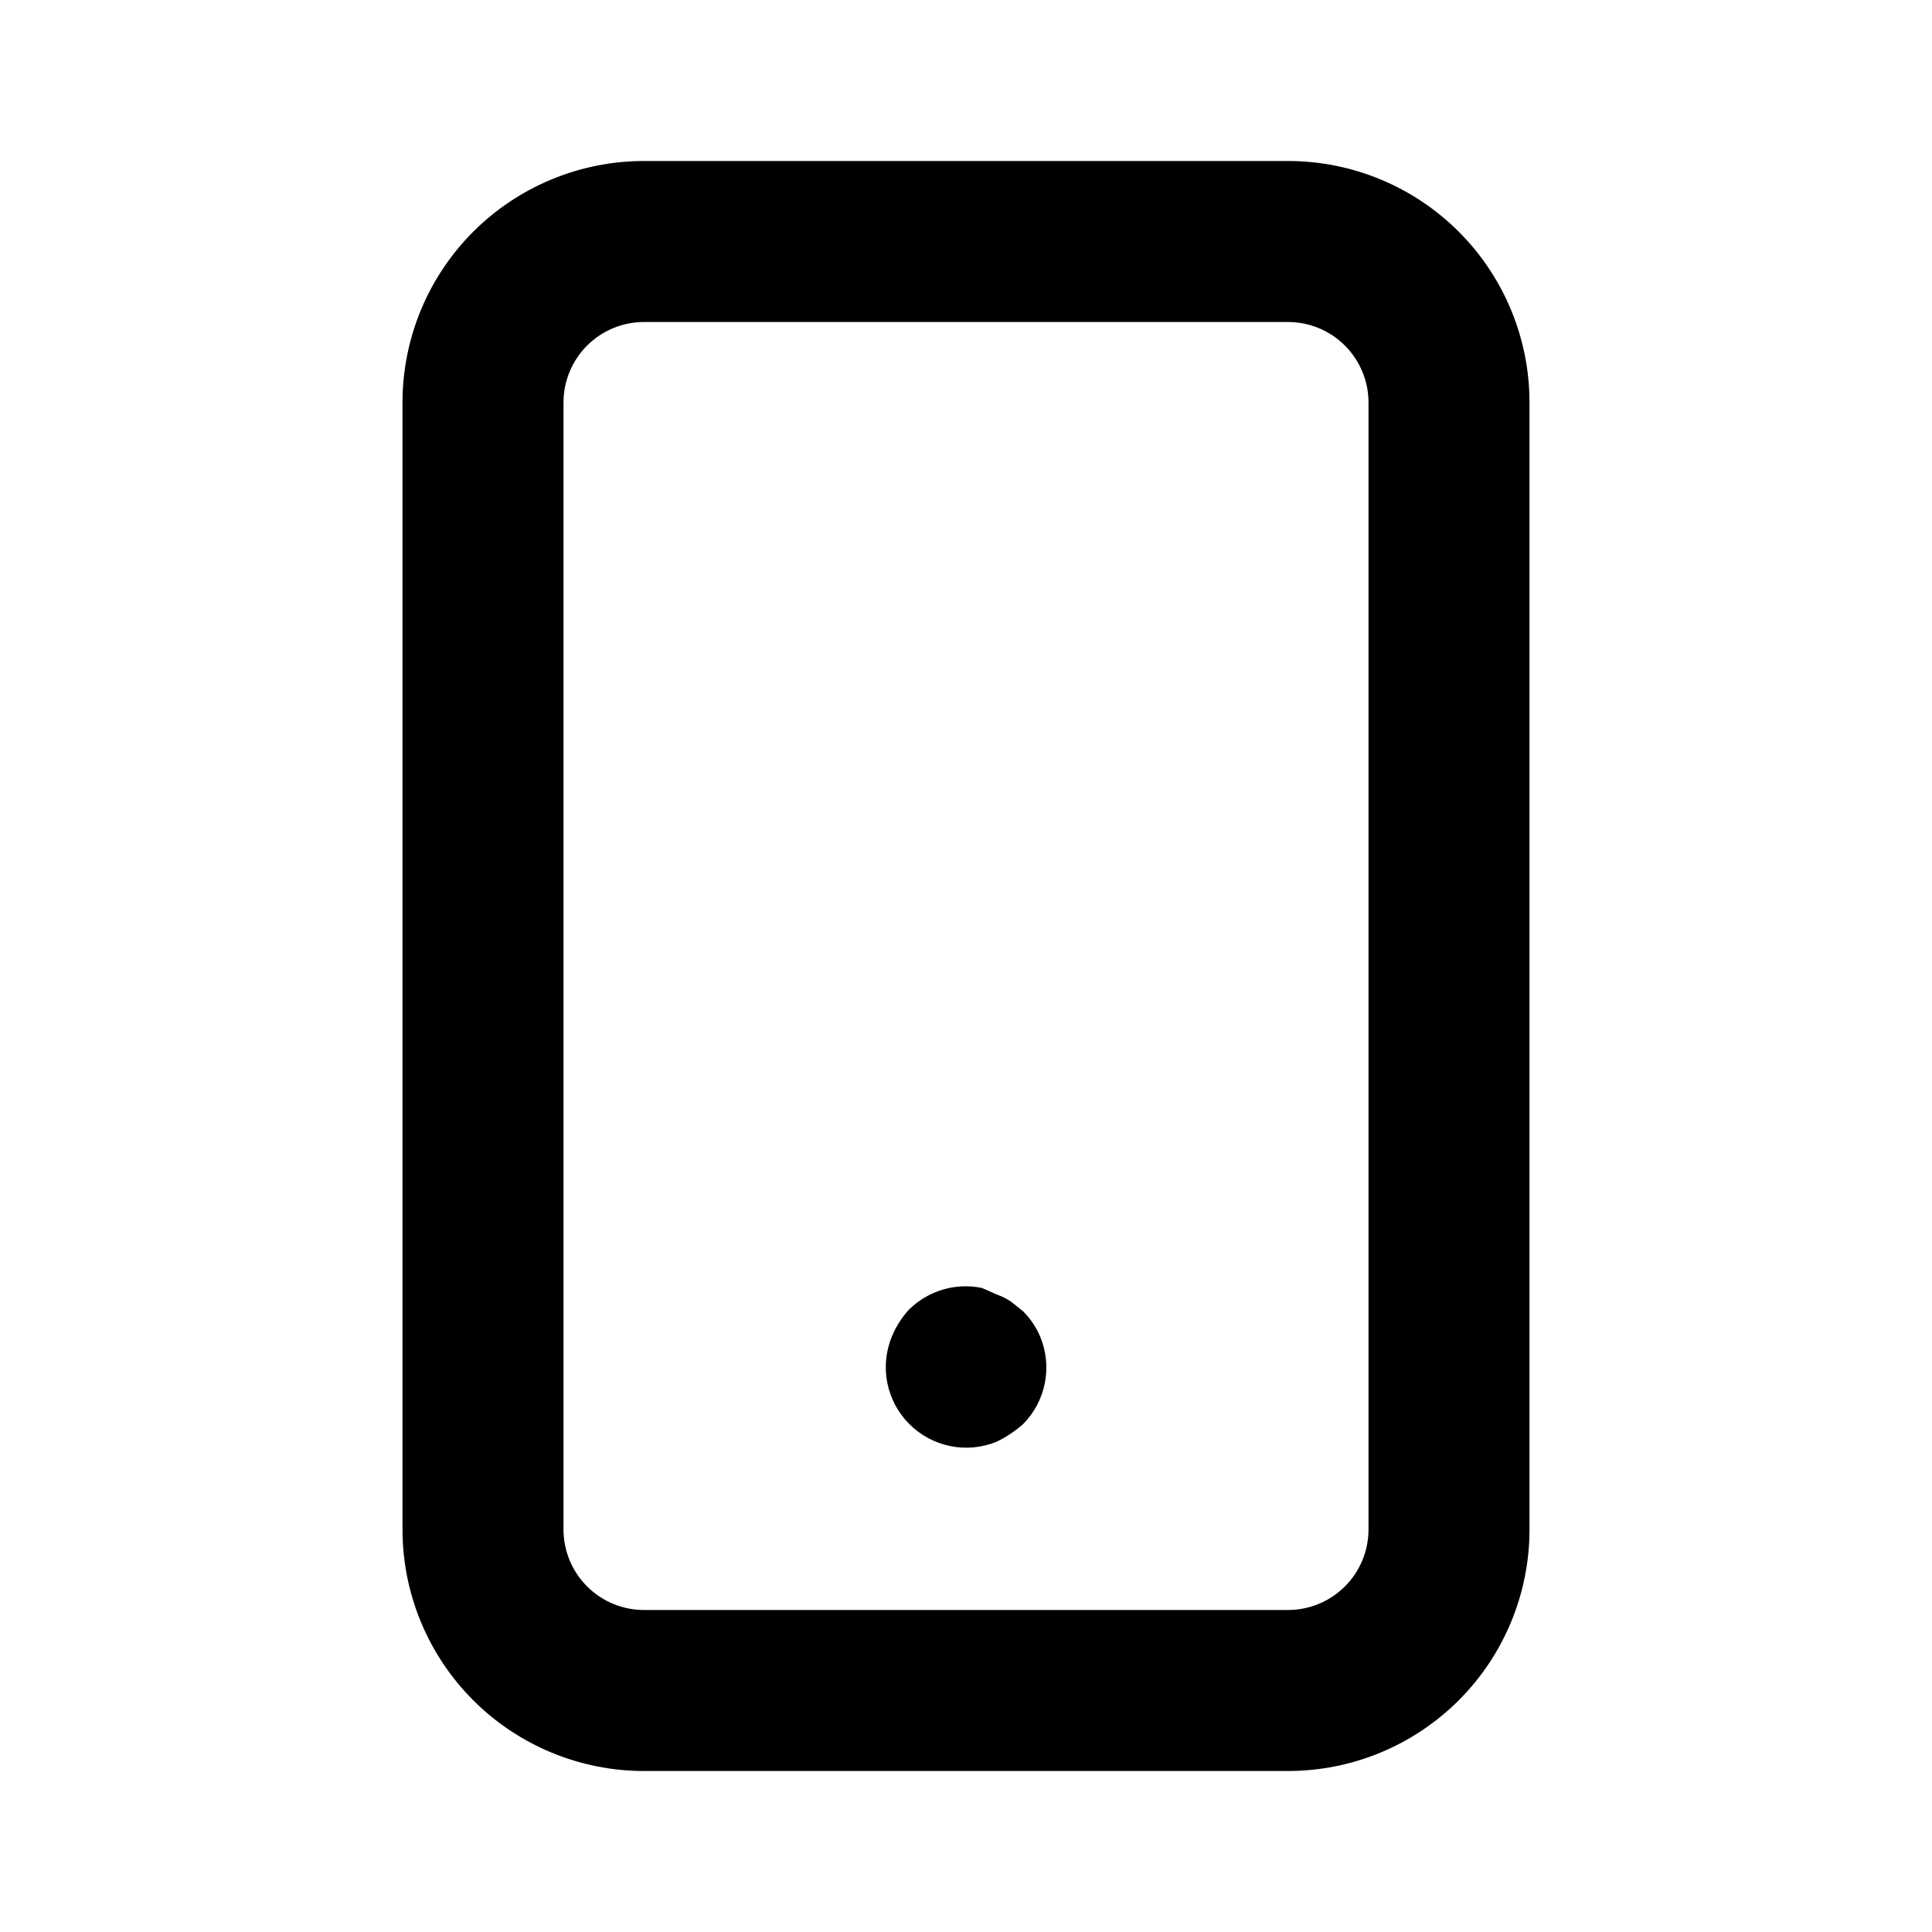 <svg width="48" height="48" viewBox="0 0 48 48" fill="none" xmlns="http://www.w3.org/2000/svg">
<path d="M25.42 32.58L25.12 32.34C25.009 32.264 24.887 32.204 24.76 32.16L24.4 32C24.076 31.932 23.739 31.946 23.422 32.04C23.104 32.135 22.815 32.306 22.58 32.54C22.403 32.734 22.261 32.958 22.16 33.2C22.009 33.564 21.968 33.965 22.044 34.353C22.121 34.74 22.309 35.096 22.587 35.376C22.865 35.656 23.22 35.848 23.607 35.927C23.993 36.006 24.394 35.969 24.76 35.82C24.999 35.704 25.221 35.556 25.42 35.38C25.698 35.099 25.886 34.742 25.96 34.354C26.035 33.966 25.993 33.564 25.84 33.2C25.74 32.969 25.598 32.758 25.42 32.58ZM32 4H16C14.409 4 12.883 4.632 11.757 5.757C10.632 6.883 10 8.409 10 10V38C10 39.591 10.632 41.117 11.757 42.243C12.883 43.368 14.409 44 16 44H32C33.591 44 35.117 43.368 36.243 42.243C37.368 41.117 38 39.591 38 38V10C38 8.409 37.368 6.883 36.243 5.757C35.117 4.632 33.591 4 32 4ZM34 38C34 38.53 33.789 39.039 33.414 39.414C33.039 39.789 32.53 40 32 40H16C15.47 40 14.961 39.789 14.586 39.414C14.211 39.039 14 38.53 14 38V10C14 9.47 14.211 8.961 14.586 8.586C14.961 8.211 15.47 8 16 8H32C32.53 8 33.039 8.211 33.414 8.586C33.789 8.961 34 9.47 34 10V38Z" fill="black"/>
</svg>
